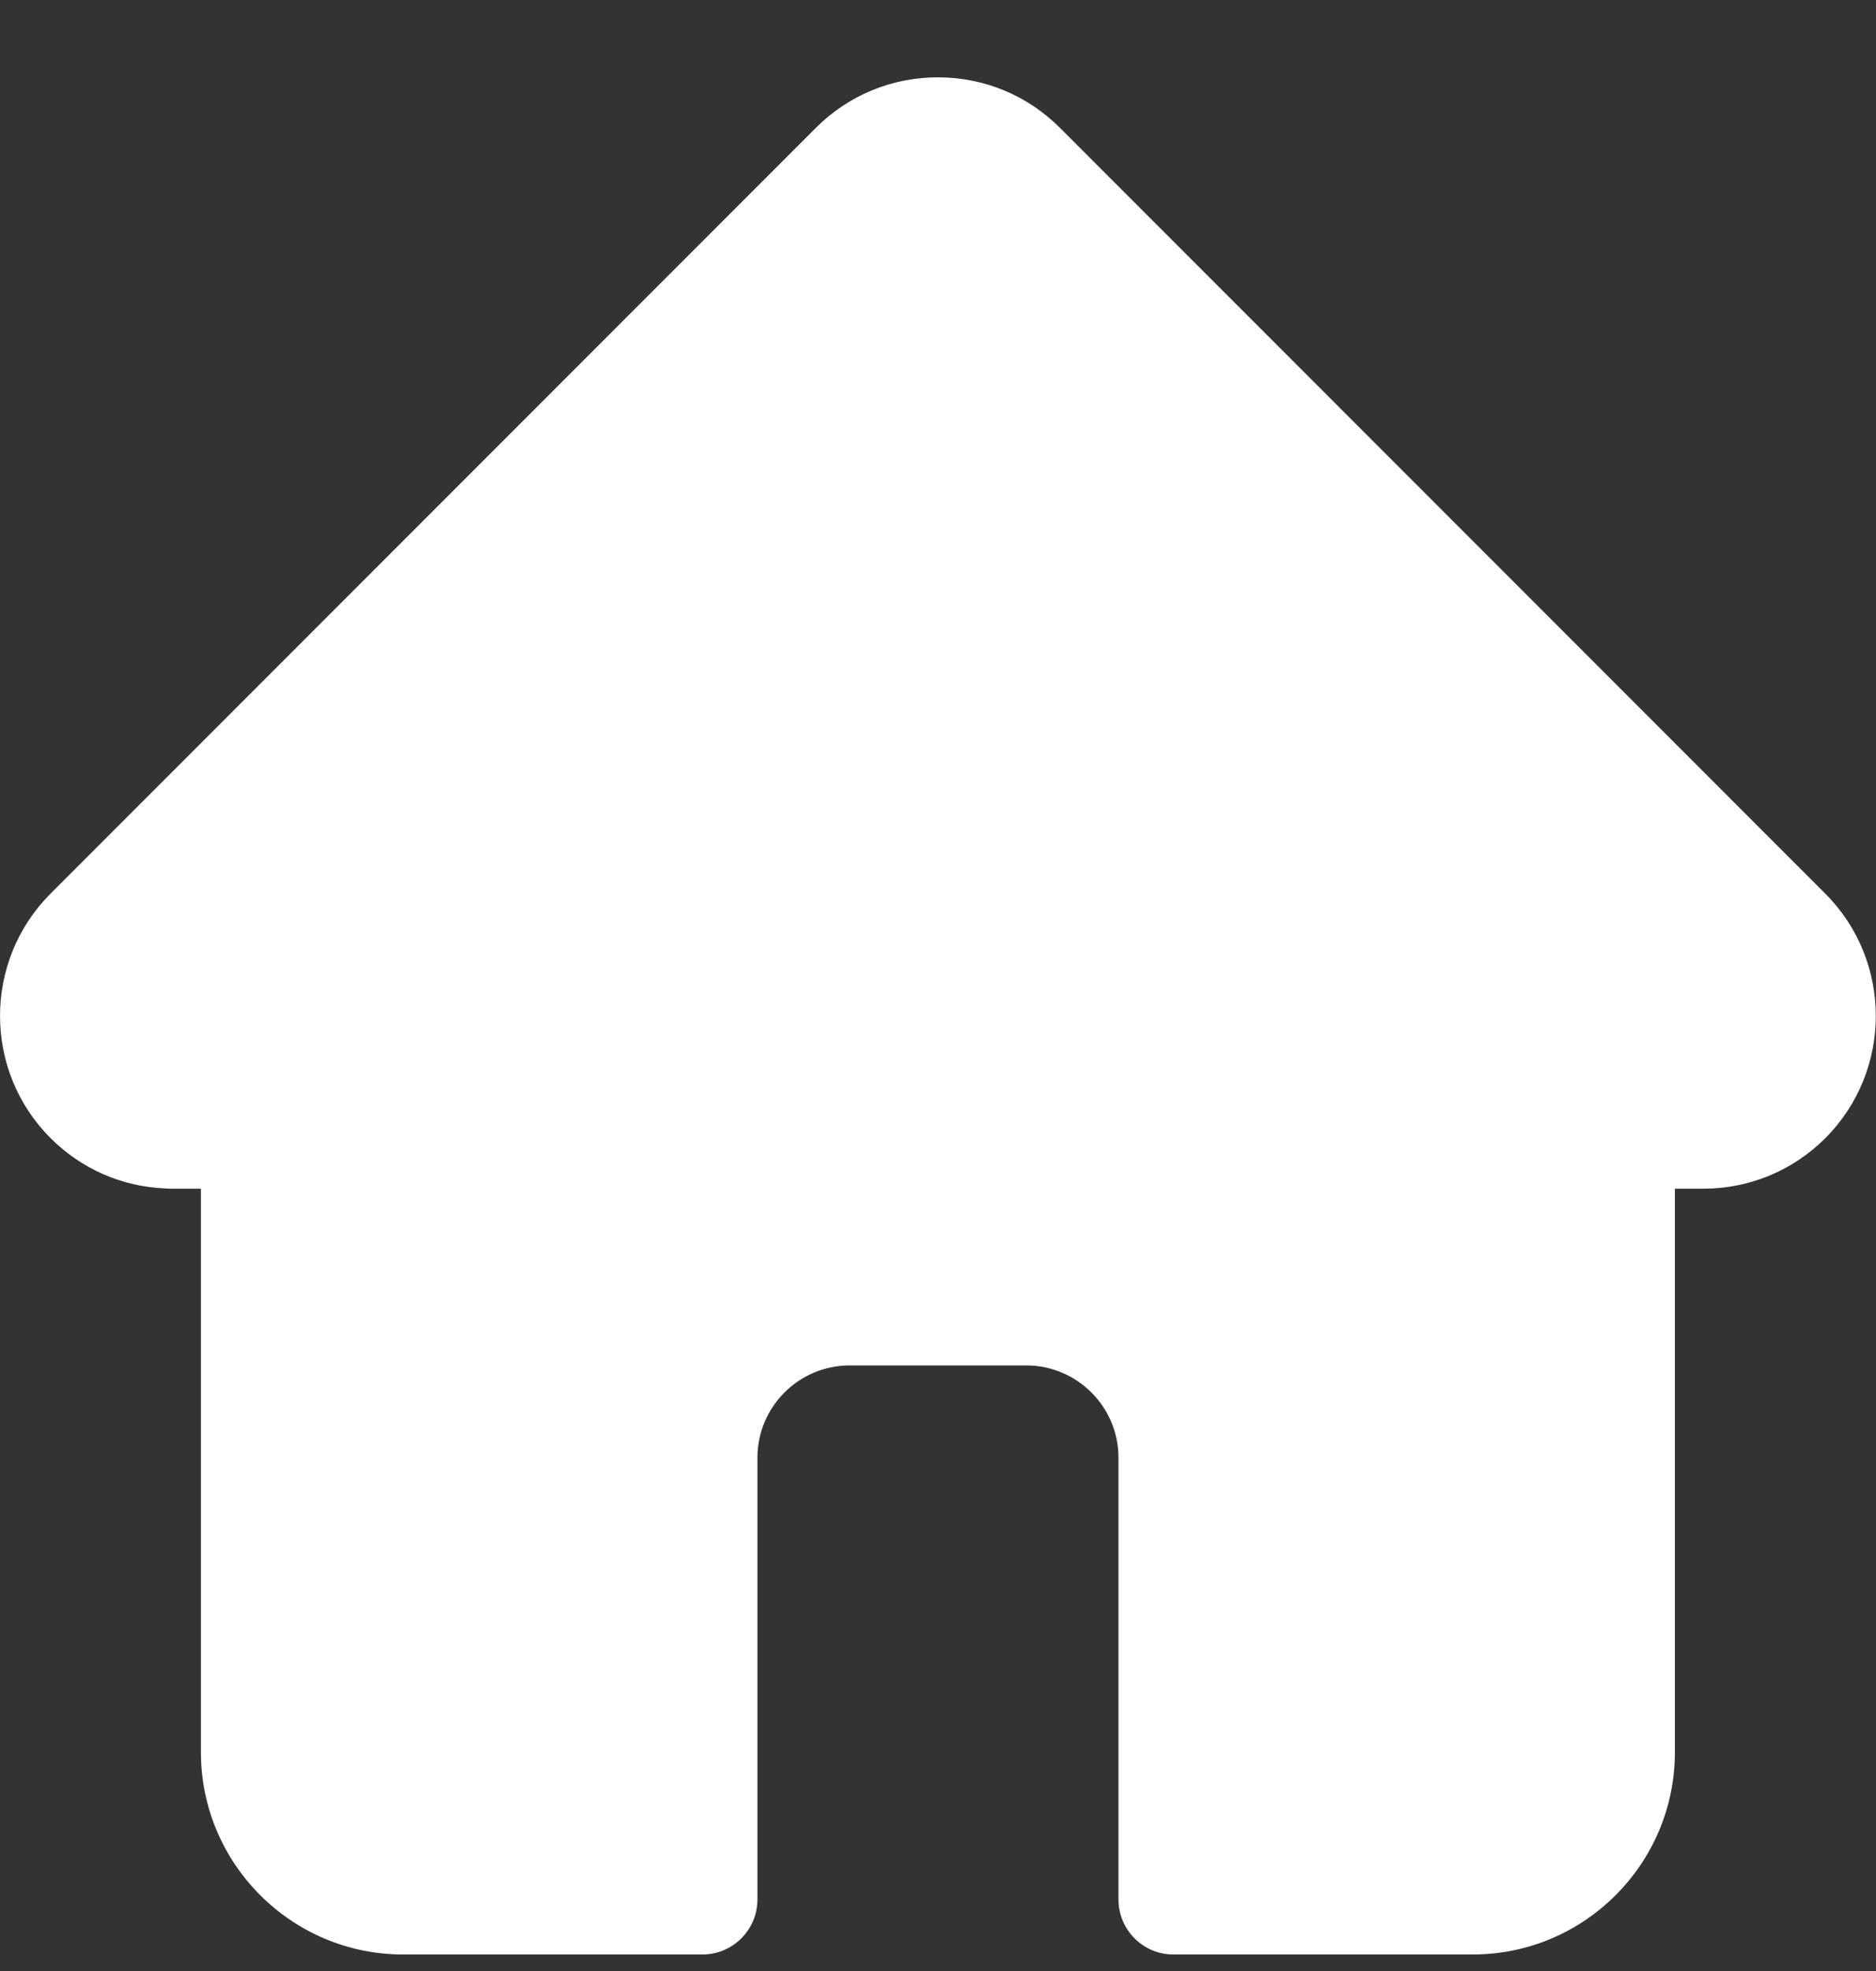 <svg width="20" height="21" viewBox="0 0 20 21" fill="none" xmlns="http://www.w3.org/2000/svg">
<rect x="0" y="0" width="20" height="21" fill="#333333" stroke="none"/>
<g clip-path="url(#clip0_4006_3055)">
<path d="M19.461 9.523L19.459 9.521L11.301 1.363C10.953 1.015 10.491 0.824 9.999 0.824C9.507 0.824 9.045 1.015 8.697 1.363L0.543 9.517C0.54 9.52 0.537 9.523 0.535 9.525C-0.179 10.244 -0.178 11.409 0.538 12.125C0.865 12.453 1.298 12.643 1.76 12.662C1.779 12.664 1.798 12.665 1.817 12.665H2.142V18.669C2.142 19.857 3.109 20.824 4.297 20.824H7.489C7.812 20.824 8.075 20.561 8.075 20.238V15.531C8.075 14.989 8.516 14.548 9.058 14.548H10.94C11.483 14.548 11.924 14.989 11.924 15.531V20.238C11.924 20.561 12.186 20.824 12.509 20.824H15.701C16.89 20.824 17.856 19.857 17.856 18.669V12.665H18.158C18.649 12.665 19.112 12.474 19.46 12.126C20.177 11.408 20.177 10.241 19.461 9.523Z" fill="white"/>
</g>
<defs>
<clipPath id="clip0_4006_3055">
<rect width="20" height="20" fill="white" transform="translate(0 0.824)"/>
</clipPath>
</defs>
</svg>
